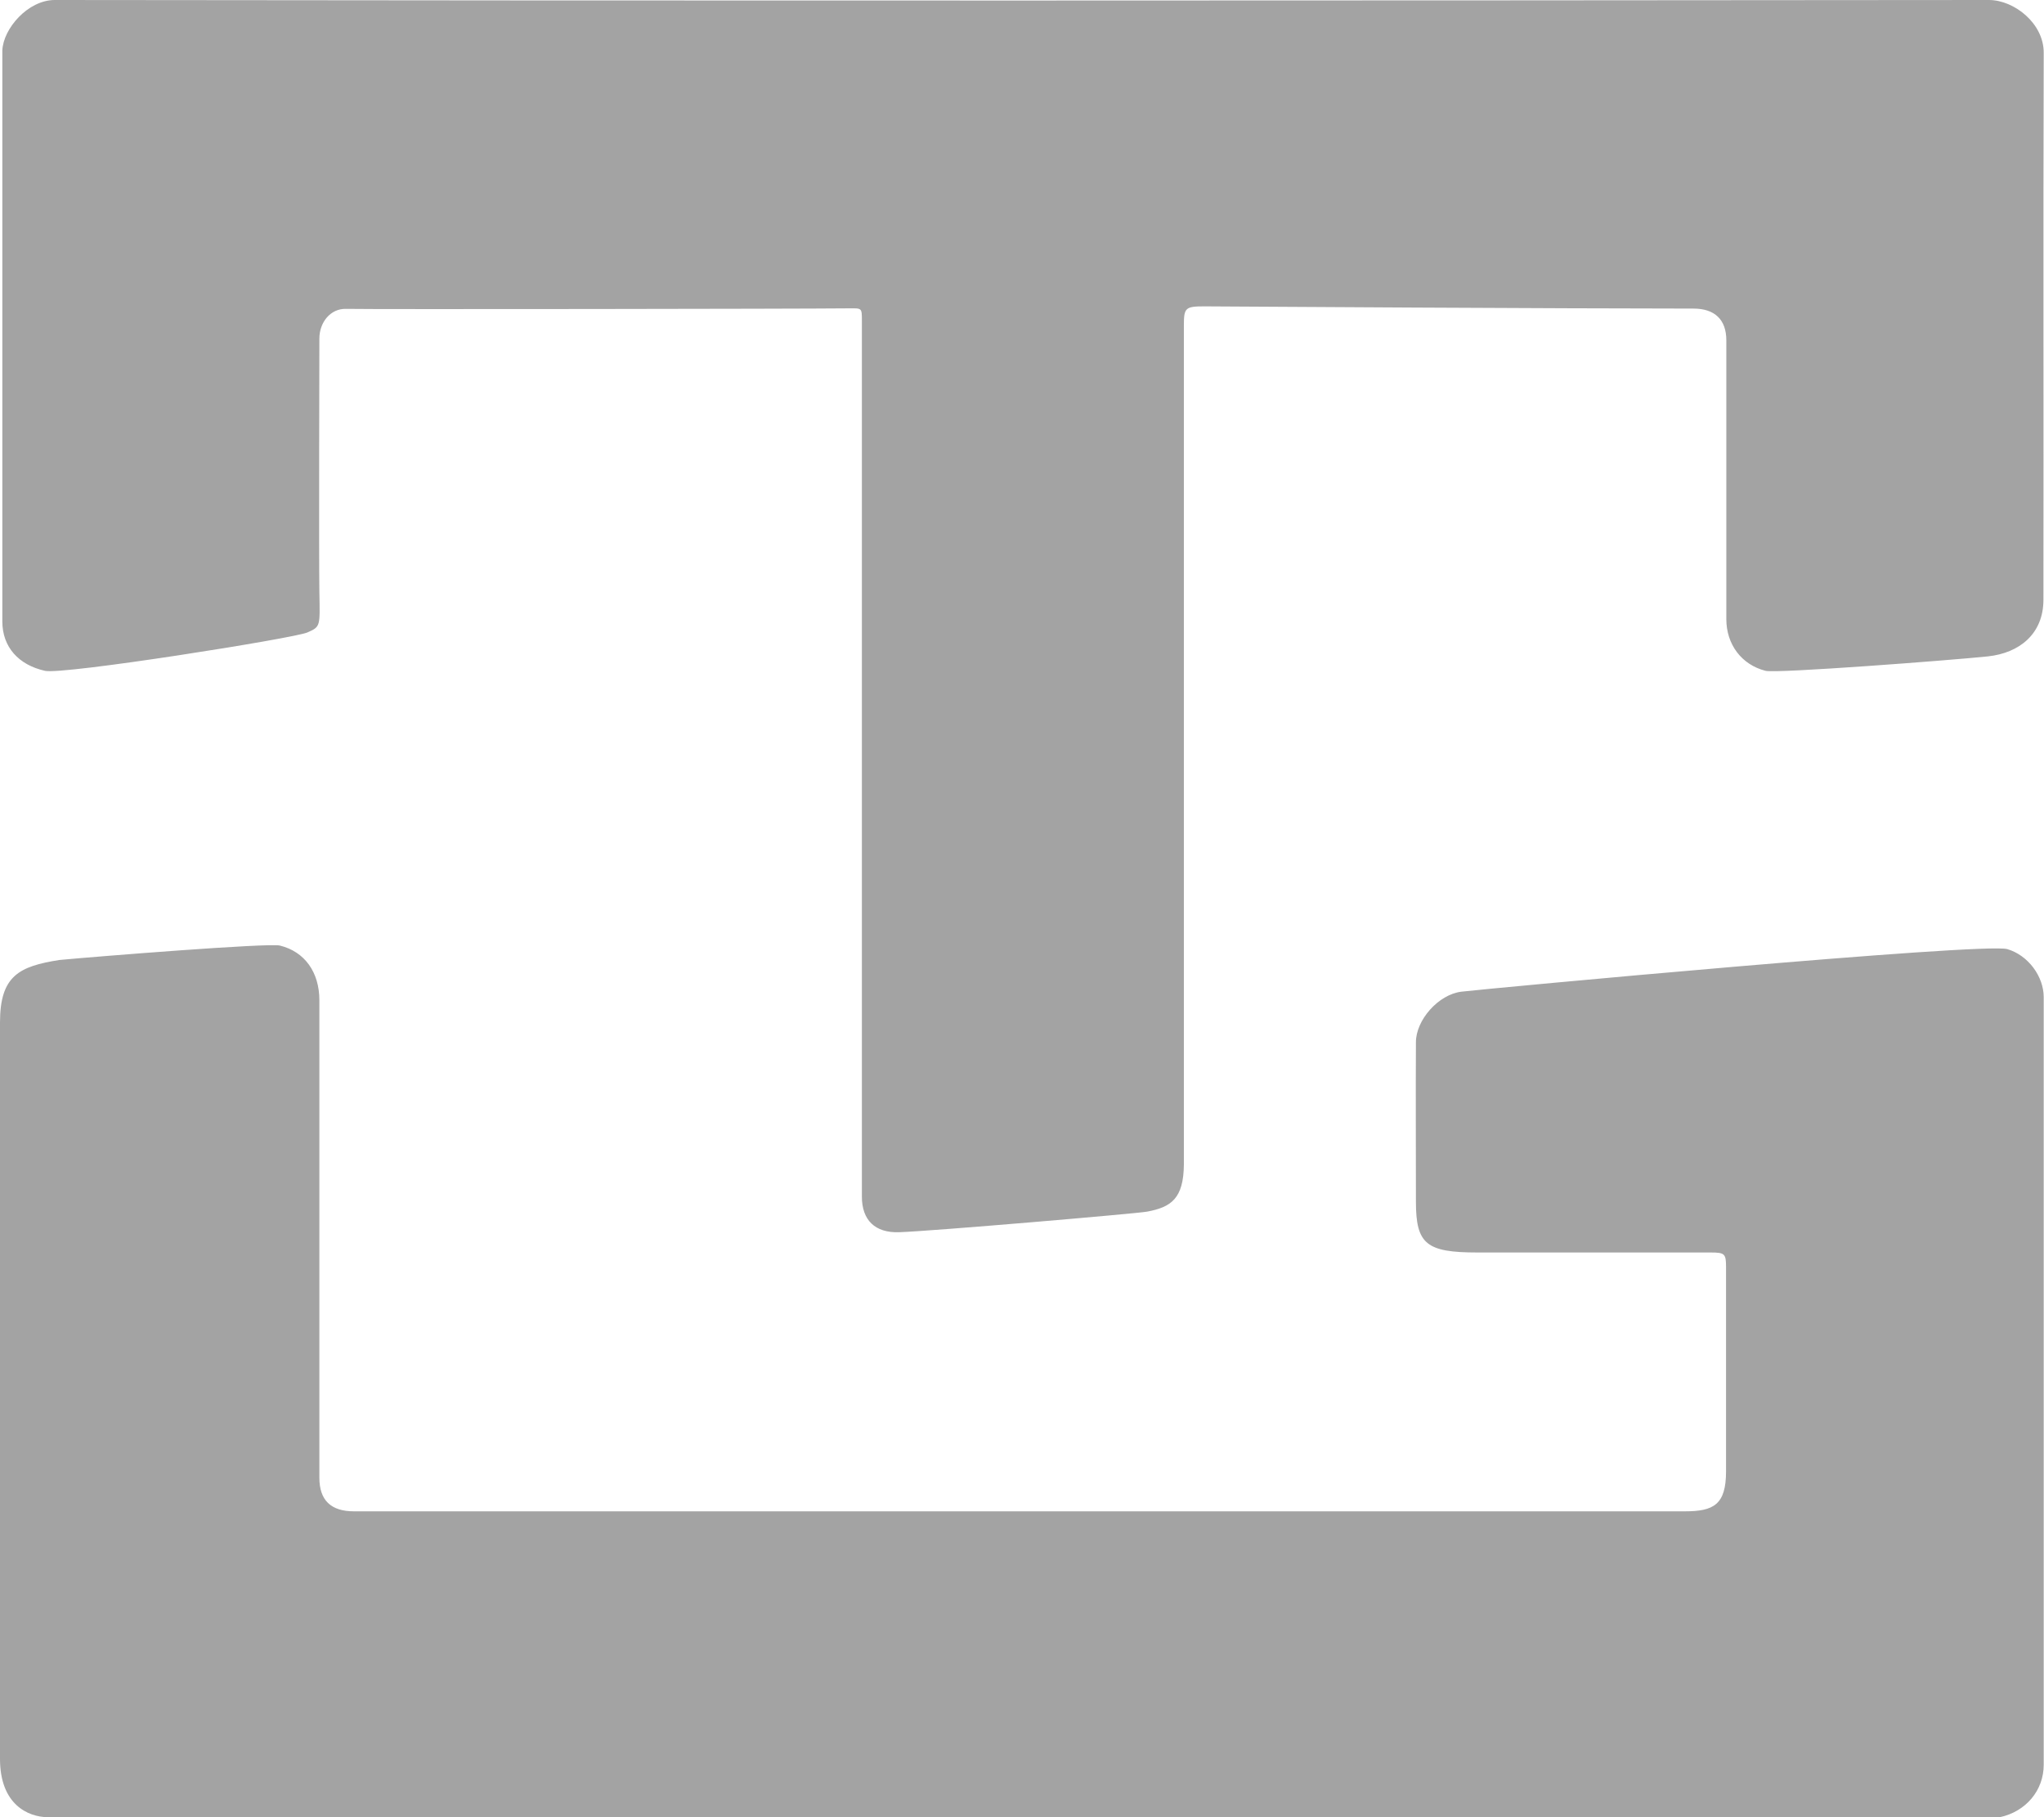 <svg width="36" height="32" viewBox="0 0 36 32" fill="none" xmlns="http://www.w3.org/2000/svg">
<g clip-path="url(#clip0_136_13)">
<path d="M0.041 0.89C0.056 0.504 0.492 0 0.965 0C12.321 0.015 23.678 0.01 35.03 0C35.472 0 36 0.411 35.995 0.934C35.985 4.143 35.995 7.352 35.99 10.561C35.99 11.162 35.568 11.5 35.01 11.559C34.355 11.627 31.284 11.862 31.096 11.813C30.669 11.705 30.405 11.343 30.405 10.903C30.405 9.264 30.405 7.631 30.405 5.992C30.405 5.63 30.202 5.434 29.826 5.434C27.628 5.434 21.881 5.4 21.211 5.395C20.876 5.395 20.851 5.42 20.851 5.733V20.505C20.846 21.107 20.627 21.258 20.201 21.337C20.013 21.371 16.424 21.679 15.835 21.699C15.408 21.713 15.18 21.483 15.18 21.073C15.18 21.073 15.18 9.788 15.18 5.65C15.18 5.41 15.18 5.43 14.931 5.43C14.144 5.439 6.549 5.449 6.097 5.439C5.823 5.43 5.625 5.674 5.625 5.963C5.625 5.963 5.615 9.817 5.625 10.424C5.635 11.03 5.65 11.035 5.412 11.138C5.173 11.241 1.112 11.886 0.792 11.813C0.33 11.71 0.041 11.397 0.041 10.942C0.041 8.213 0.041 0.959 0.041 0.9V0.89Z" fill="#A3A3A3"/>
<path d="M0 18.006C0 17.184 0.335 17.017 1.046 16.905C1.731 16.841 4.732 16.602 4.93 16.651C5.366 16.758 5.625 17.12 5.625 17.614C5.625 20.417 5.625 23.22 5.625 26.023C5.625 26.419 5.828 26.614 6.234 26.614C14.048 26.614 21.861 26.614 29.674 26.614C30.182 26.614 30.4 26.497 30.4 25.91C30.4 24.712 30.4 23.513 30.4 22.315C30.4 22.08 30.38 22.056 30.131 22.056C28.76 22.056 27.39 22.056 26.024 22.056C25.12 22.056 24.938 21.909 24.938 21.16C24.938 20.226 24.933 19.287 24.938 18.353C24.938 17.962 25.334 17.512 25.74 17.463C26.186 17.409 34.949 16.592 35.355 16.714C35.721 16.822 35.995 17.194 35.995 17.56C35.995 22.065 35.995 26.57 35.995 31.076C35.995 31.53 35.68 31.902 35.223 32C35.193 32.005 1.665 32 0.833 32C0.503 31.995 0 31.785 0 30.973V18.006Z" fill="#A3A3A3"/>
</g>
<defs>
<clipPath id="clip0_136_13">
<rect width="36" height="32" fill="white"/>
</clipPath>
</defs>
</svg>
